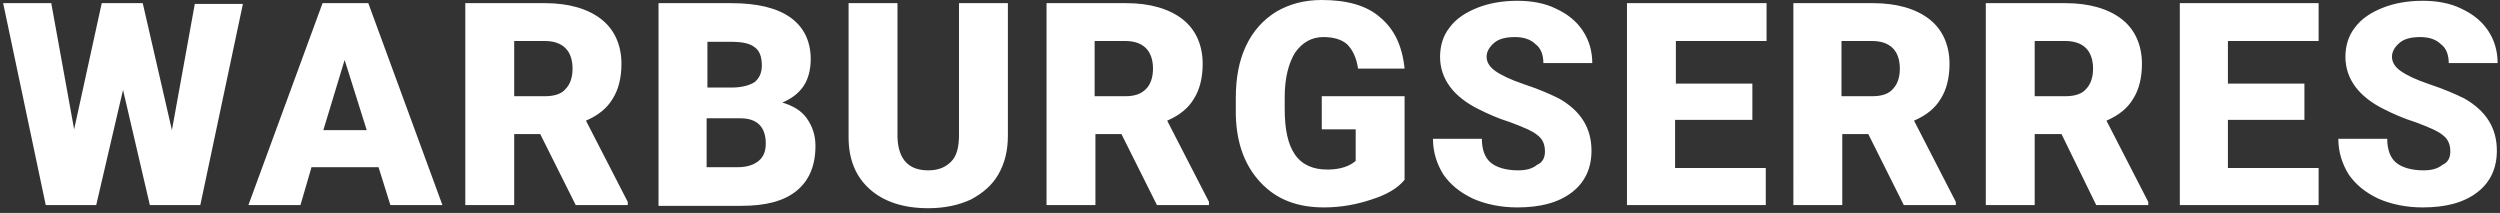 <?xml version="1.0" encoding="utf-8"?>
<!-- Generator: Adobe Illustrator 25.4.1, SVG Export Plug-In . SVG Version: 6.00 Build 0)  -->
<svg version="1.1" id="Layer_1" xmlns="http://www.w3.org/2000/svg" xmlns:xlink="http://www.w3.org/1999/xlink" x="0px" y="0px"
	 viewBox="0 0 317 27" style="enable-background:new 0 0 317 27;" xml:space="preserve">
<rect x="0" y="0" width="317" height="27" fill="#333333" stroke="none"/>
<style type="text/css">
	.st0{fill:#FFFFFF;}
</style>
<path class="st0" d="M21.8,16.5l2.9-16h6.1L25.4,26H19l-3.4-14.6L12.2,26H5.8L0.4,0.4h6.1l2.9,16l3.5-16h5.2L21.8,16.5z M48,21.2
	h-8.5L38.1,26h-6.6l9.4-25.6h5.8L56.1,26h-6.6L48,21.2z M41,16.5h5.5l-2.8-8.9L41,16.5z M68.5,17h-3.3v9H59V0.4h10.1
	c3,0,5.4,0.7,7.1,2c1.7,1.3,2.6,3.3,2.6,5.7c0,1.8-0.4,3.3-1.1,4.4c-0.7,1.2-1.8,2.1-3.4,2.8l5.3,10.3V26H73L68.5,17z M65.2,12.2
	h3.9c1.2,0,2.1-0.3,2.6-0.9c0.6-0.6,0.9-1.5,0.9-2.6c0-1.1-0.3-2-0.9-2.6c-0.6-0.6-1.5-0.9-2.6-0.9h-3.9V12.2z M83.5,26V0.4h9.2
	c3.3,0,5.8,0.6,7.5,1.8c1.7,1.2,2.6,3,2.6,5.3c0,1.3-0.3,2.5-0.9,3.4c-0.6,0.9-1.5,1.6-2.7,2.1c1.3,0.4,2.4,1,3.1,2
	c0.7,1,1.1,2.1,1.1,3.5c0,2.5-0.8,4.4-2.4,5.7c-1.6,1.3-3.9,1.9-7,1.9H83.5z M89.6,15.1v6.1h4c1.1,0,2-0.3,2.6-0.8
	c0.6-0.5,0.9-1.2,0.9-2.2c0-2.1-1.1-3.2-3.2-3.2H89.6z M89.6,11.1h3.2c1.3,0,2.3-0.3,2.9-0.7c0.6-0.5,0.9-1.2,0.9-2.1
	c0-1.1-0.3-1.9-0.9-2.3c-0.6-0.5-1.6-0.7-3-0.7h-3V11.1z M127.8,0.4v16.8c0,1.9-0.4,3.5-1.2,4.9c-0.8,1.4-2,2.4-3.5,3.2
	c-1.5,0.7-3.3,1.1-5.4,1.1c-3.1,0-5.6-0.8-7.4-2.4c-1.8-1.6-2.7-3.8-2.7-6.6V0.4h6.2v17c0.1,2.8,1.4,4.2,3.9,4.2
	c1.3,0,2.2-0.4,2.9-1.1c0.7-0.7,1-1.8,1-3.4V0.4H127.8z M142.2,17h-3.3v9h-6.2V0.4h10.1c3,0,5.4,0.7,7.1,2c1.7,1.3,2.6,3.3,2.6,5.7
	c0,1.8-0.4,3.3-1.1,4.4c-0.7,1.2-1.8,2.1-3.4,2.8l5.3,10.3V26h-6.6L142.2,17z M138.8,12.2h3.9c1.2,0,2-0.3,2.6-0.9
	c0.6-0.6,0.9-1.5,0.9-2.6c0-1.1-0.3-2-0.9-2.6c-0.6-0.6-1.5-0.9-2.6-0.9h-3.9V12.2z M178.1,22.8c-0.9,1.1-2.3,1.9-4.2,2.5
	c-1.8,0.6-3.8,1-6,1c-3.4,0-6-1-8-3.1s-3.1-4.9-3.2-8.6l0-2.2c0-2.5,0.4-4.7,1.3-6.6c0.9-1.9,2.2-3.3,3.8-4.3c1.7-1,3.6-1.5,5.8-1.5
	c3.2,0,5.7,0.7,7.4,2.2c1.8,1.5,2.8,3.6,3.1,6.5h-5.9c-0.2-1.4-0.7-2.4-1.4-3.1c-0.7-0.6-1.7-0.9-3-0.9c-1.5,0-2.7,0.7-3.6,2
	c-0.8,1.3-1.3,3.2-1.3,5.6v1.5c0,2.6,0.4,4.5,1.3,5.8c0.9,1.3,2.3,1.9,4.1,1.9c1.6,0,2.8-0.4,3.6-1.1v-4h-4.3v-4.2h10.5V22.8z"/>
<path class="st0" d="M195.9,19.2c0-0.9-0.3-1.6-1-2.1c-0.6-0.5-1.8-1-3.4-1.6c-1.6-0.5-2.9-1.1-3.9-1.6c-3.3-1.6-5-3.9-5-6.7
	c0-1.4,0.4-2.7,1.2-3.7c0.8-1.1,2-1.9,3.5-2.5c1.5-0.6,3.2-0.9,5.1-0.9c1.8,0,3.5,0.3,4.9,1c1.5,0.7,2.6,1.6,3.4,2.8
	c0.8,1.2,1.2,2.6,1.2,4.1h-6.2c0-1-0.3-1.9-1-2.4c-0.6-0.6-1.5-0.9-2.6-0.9c-1.1,0-2,0.2-2.6,0.7c-0.6,0.5-1,1.1-1,1.8
	c0,0.7,0.4,1.3,1.1,1.8c0.7,0.5,1.9,1.1,3.7,1.7c1.8,0.6,3.2,1.2,4.4,1.8c2.8,1.6,4.1,3.8,4.1,6.6c0,2.2-0.8,4-2.5,5.3
	c-1.7,1.3-4,1.9-6.9,1.9c-2.1,0-4-0.4-5.6-1.1c-1.7-0.8-2.9-1.8-3.8-3.1c-0.8-1.3-1.3-2.8-1.3-4.5h6.2c0,1.4,0.4,2.4,1.1,3
	c0.7,0.6,1.9,1,3.5,1c1,0,1.8-0.2,2.4-0.7C195.6,20.6,195.9,20,195.9,19.2z M222.1,15.2h-9.7v6.1h11.5V26h-17.6V0.4h17.7v4.8h-11.5
	v5.4h9.7V15.2z M236.9,17h-3.3v9h-6.2V0.4h10.1c3,0,5.4,0.7,7.1,2c1.7,1.3,2.6,3.3,2.6,5.7c0,1.8-0.4,3.3-1.1,4.4
	c-0.7,1.2-1.8,2.1-3.4,2.8l5.3,10.3V26h-6.6L236.9,17z M233.5,12.2h3.9c1.2,0,2.1-0.3,2.6-0.9c0.6-0.6,0.9-1.5,0.9-2.6
	c0-1.1-0.3-2-0.9-2.6c-0.6-0.6-1.5-0.9-2.6-0.9h-3.9V12.2z M261.4,17H258v9h-6.2V0.4h10.1c3,0,5.4,0.7,7.1,2
	c1.7,1.3,2.6,3.3,2.6,5.7c0,1.8-0.4,3.3-1.1,4.4c-0.7,1.2-1.8,2.1-3.4,2.8l5.3,10.3V26h-6.6L261.4,17z M258,12.2h3.9
	c1.2,0,2.1-0.3,2.6-0.9c0.6-0.6,0.9-1.5,0.9-2.6c0-1.1-0.3-2-0.9-2.6c-0.6-0.6-1.5-0.9-2.6-0.9H258V12.2z M292.2,15.2h-9.7v6.1H294
	V26h-17.6V0.4H294v4.8h-11.5v5.4h9.7V15.2z M310.7,19.2c0-0.9-0.3-1.6-1-2.1c-0.6-0.5-1.8-1-3.4-1.6c-1.6-0.5-2.9-1.1-3.9-1.6
	c-3.3-1.6-5-3.9-5-6.7c0-1.4,0.4-2.7,1.2-3.7c0.8-1.1,2-1.9,3.5-2.5c1.5-0.6,3.2-0.9,5.1-0.9c1.8,0,3.5,0.3,4.9,1
	c1.5,0.7,2.6,1.6,3.4,2.8c0.8,1.2,1.2,2.6,1.2,4.1h-6.2c0-1-0.3-1.9-1-2.4c-0.6-0.6-1.5-0.9-2.6-0.9c-1.1,0-2,0.2-2.6,0.7
	c-0.6,0.5-1,1.1-1,1.8c0,0.7,0.4,1.3,1.1,1.8c0.7,0.5,1.9,1.1,3.7,1.7c1.8,0.6,3.2,1.2,4.4,1.8c2.8,1.6,4.1,3.8,4.1,6.6
	c0,2.2-0.8,4-2.5,5.3c-1.7,1.3-4,1.9-6.9,1.9c-2.1,0-4-0.4-5.6-1.1c-1.7-0.8-2.9-1.8-3.8-3.1c-0.8-1.3-1.3-2.8-1.3-4.5h6.2
	c0,1.4,0.4,2.4,1.1,3c0.7,0.6,1.9,1,3.5,1c1,0,1.8-0.2,2.4-0.7C310.4,20.6,310.7,20,310.7,19.2z"/>
</svg>
